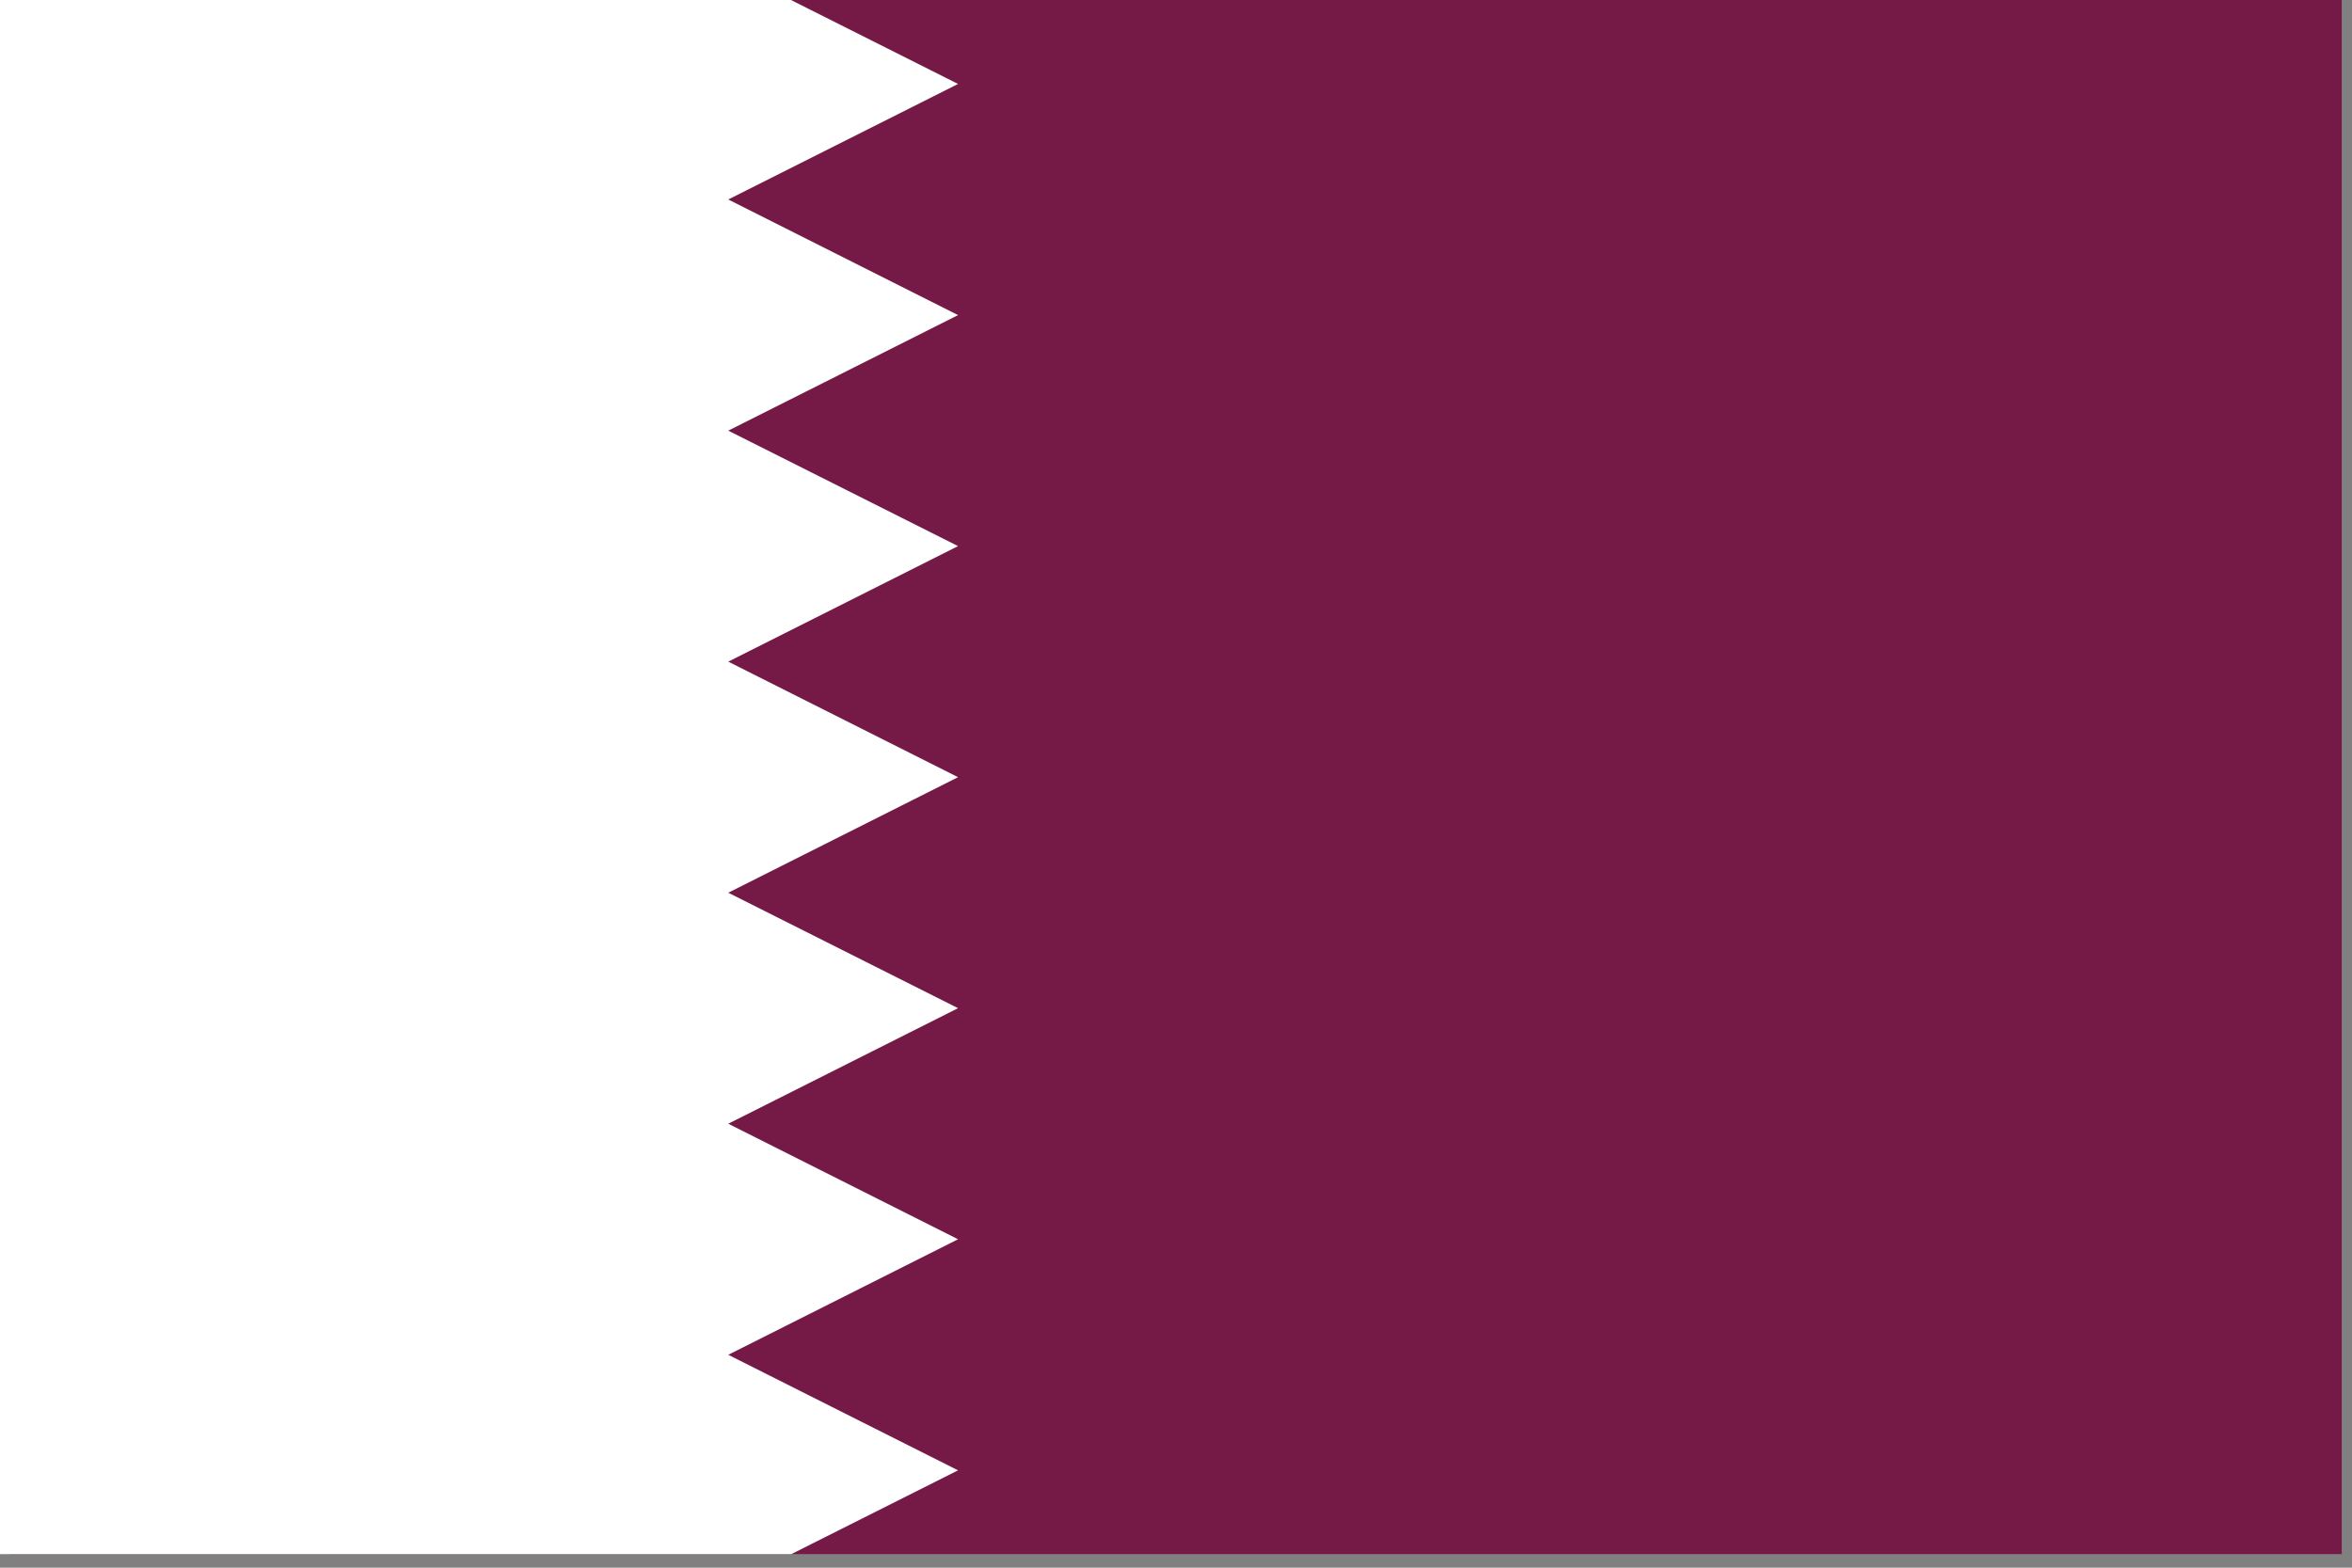 <svg width="30" height="20" viewBox="0 0 30 20" fill="none" xmlns="http://www.w3.org/2000/svg">
<rect x="0" y="0" width="30" height="20" fill="#808080" stroke="none"/>
<path d="M0.129 0H29.869V19.827H0.129V0Z" fill="#751A46"/>
<path d="M12.22 4.02L9.289 5.494L12.22 6.967L9.289 8.441L12.22 9.915L9.289 11.389L12.22 12.862L9.289 14.336L12.22 15.81L9.289 17.284L12.22 18.758L10.093 19.827H0V0H10.089L12.22 1.071L9.289 2.545L12.22 4.02Z" fill="white"/>
</svg>
